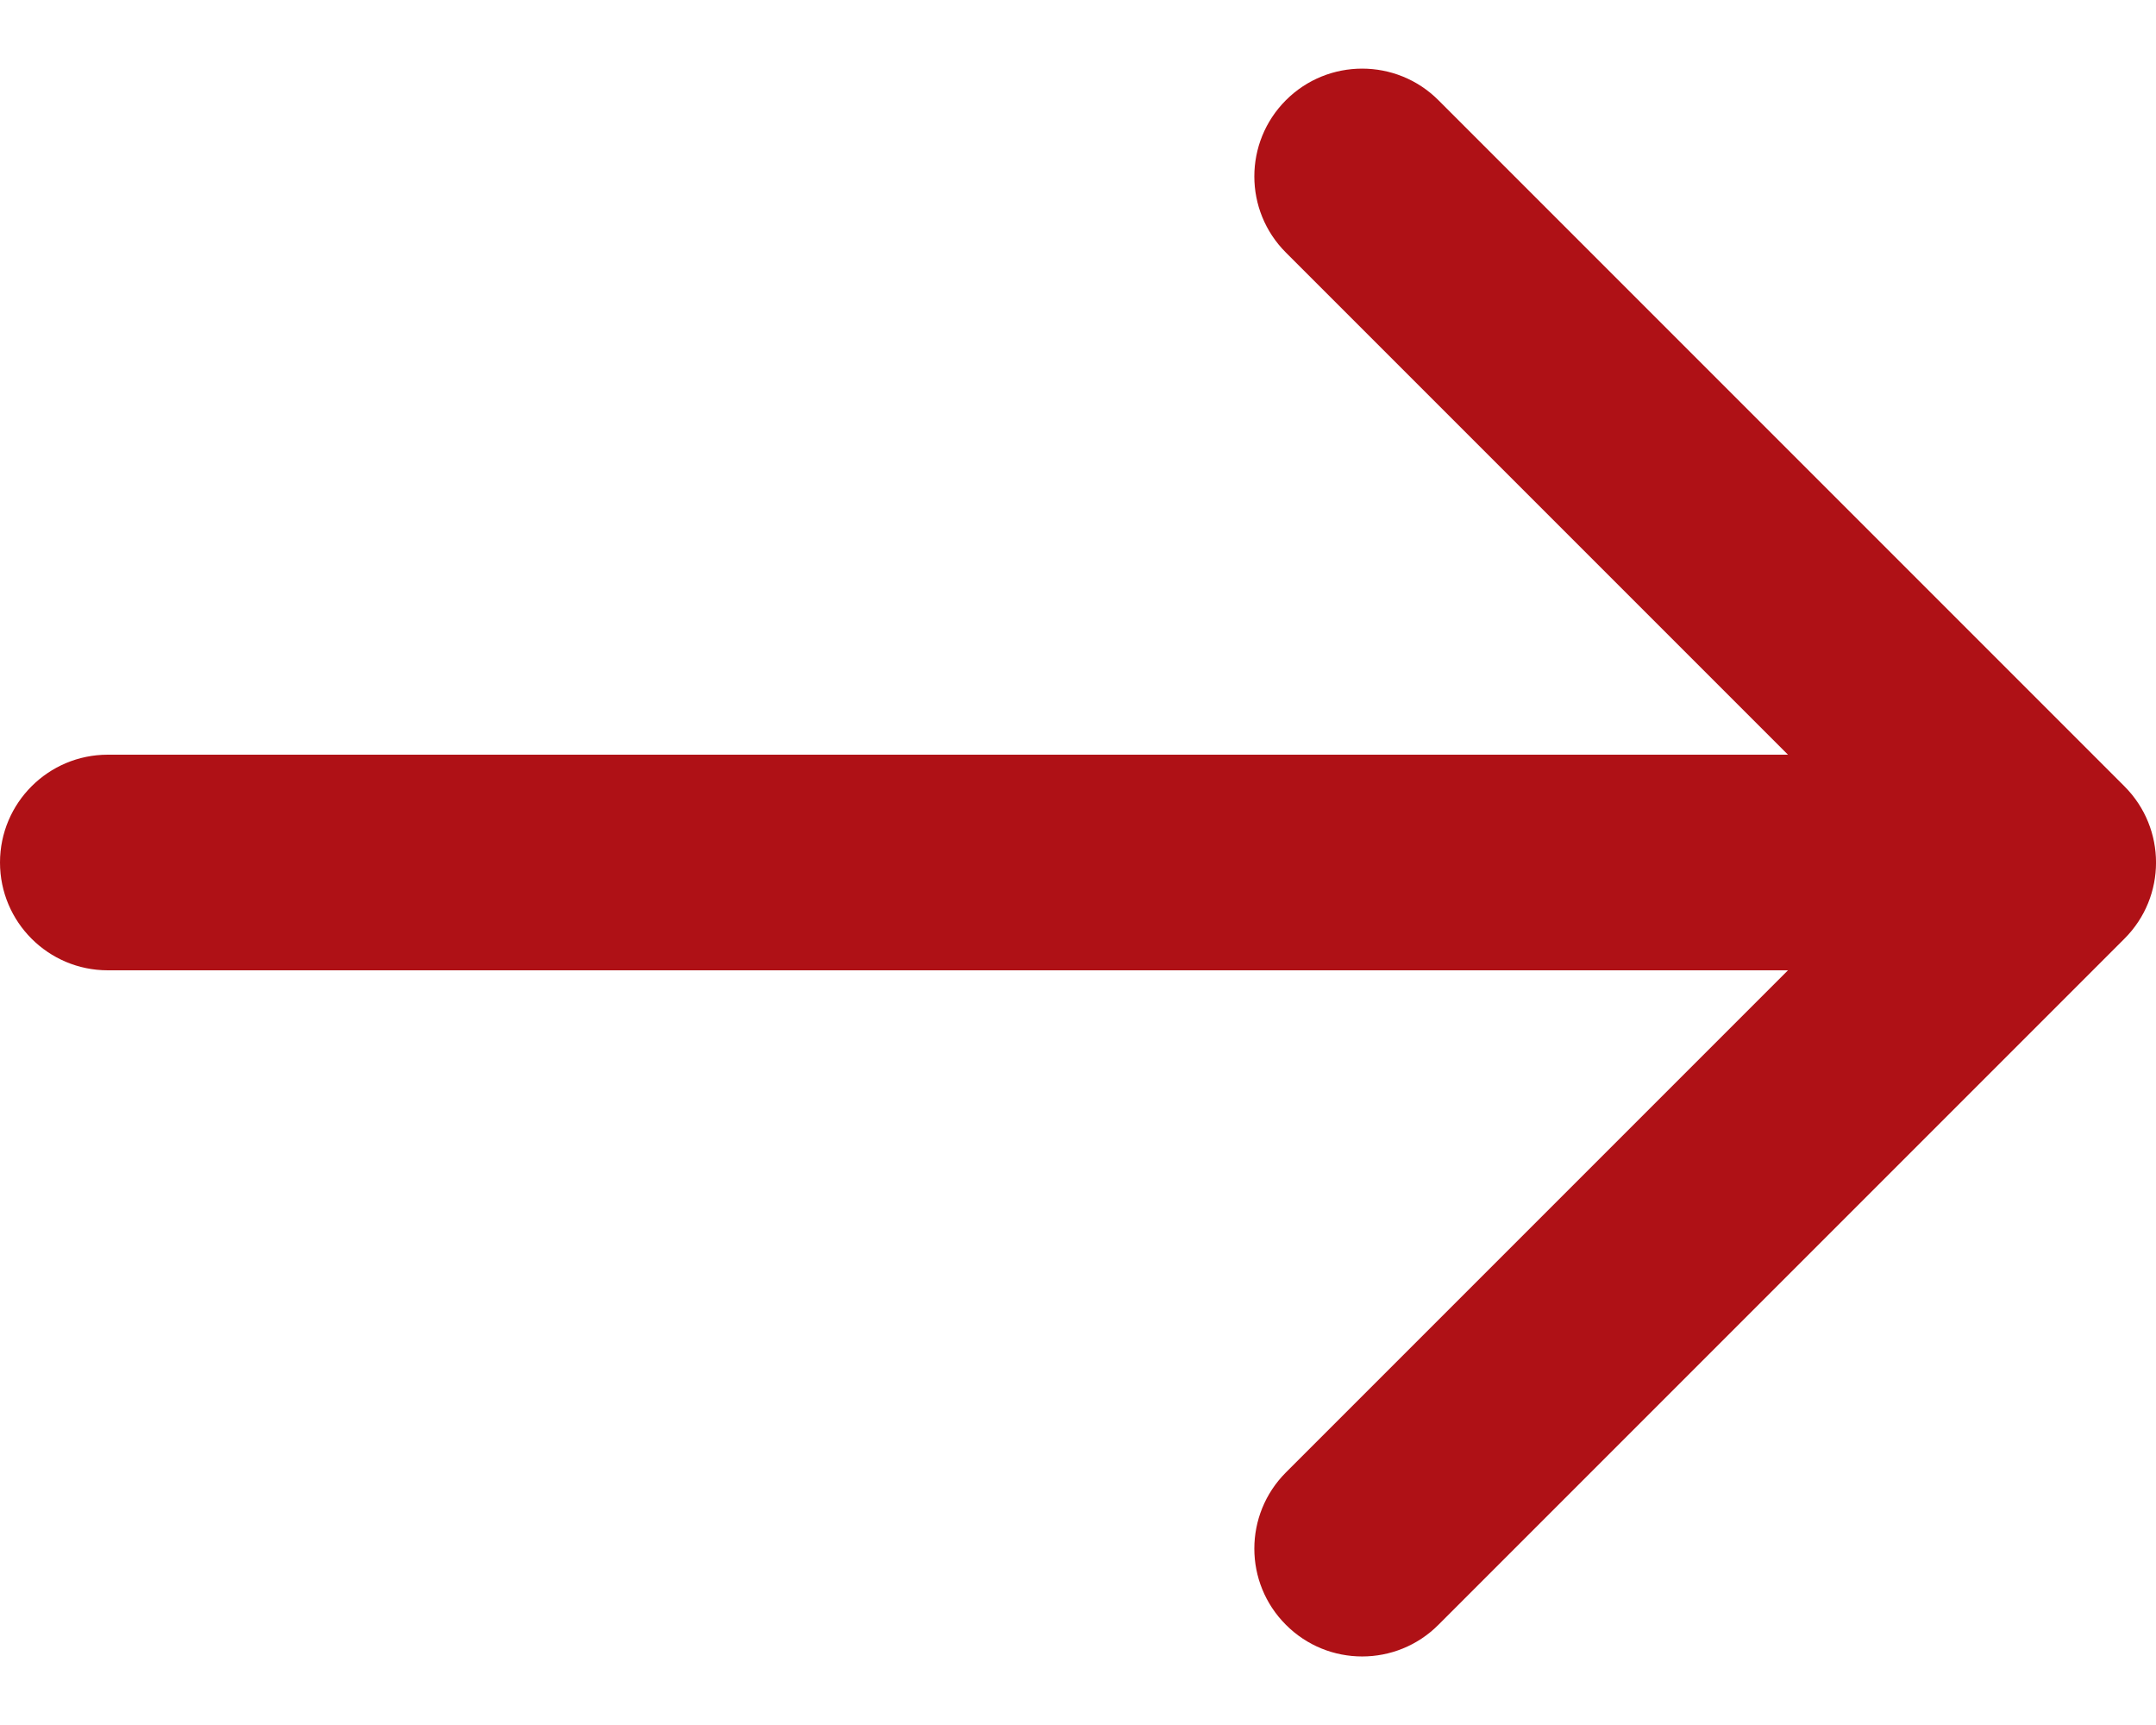 <svg width="20" height="16" viewBox="0 0 20 16" fill="none" xmlns="http://www.w3.org/2000/svg">
<path fill-rule="evenodd" clip-rule="evenodd" d="M13.343 0.929L19.707 7.293C20.098 7.684 20.098 8.317 19.707 8.707L13.343 15.071C12.953 15.462 12.319 15.462 11.929 15.071C11.538 14.681 11.538 14.048 11.929 13.657L16.586 9H1C0.448 9 0 8.552 0 8C0 7.448 0.448 7 1 7H16.586L11.929 2.343C11.538 1.953 11.538 1.32 11.929 0.929C12.319 0.539 12.953 0.539 13.343 0.929Z" fill="#AF1116"/>
</svg>
